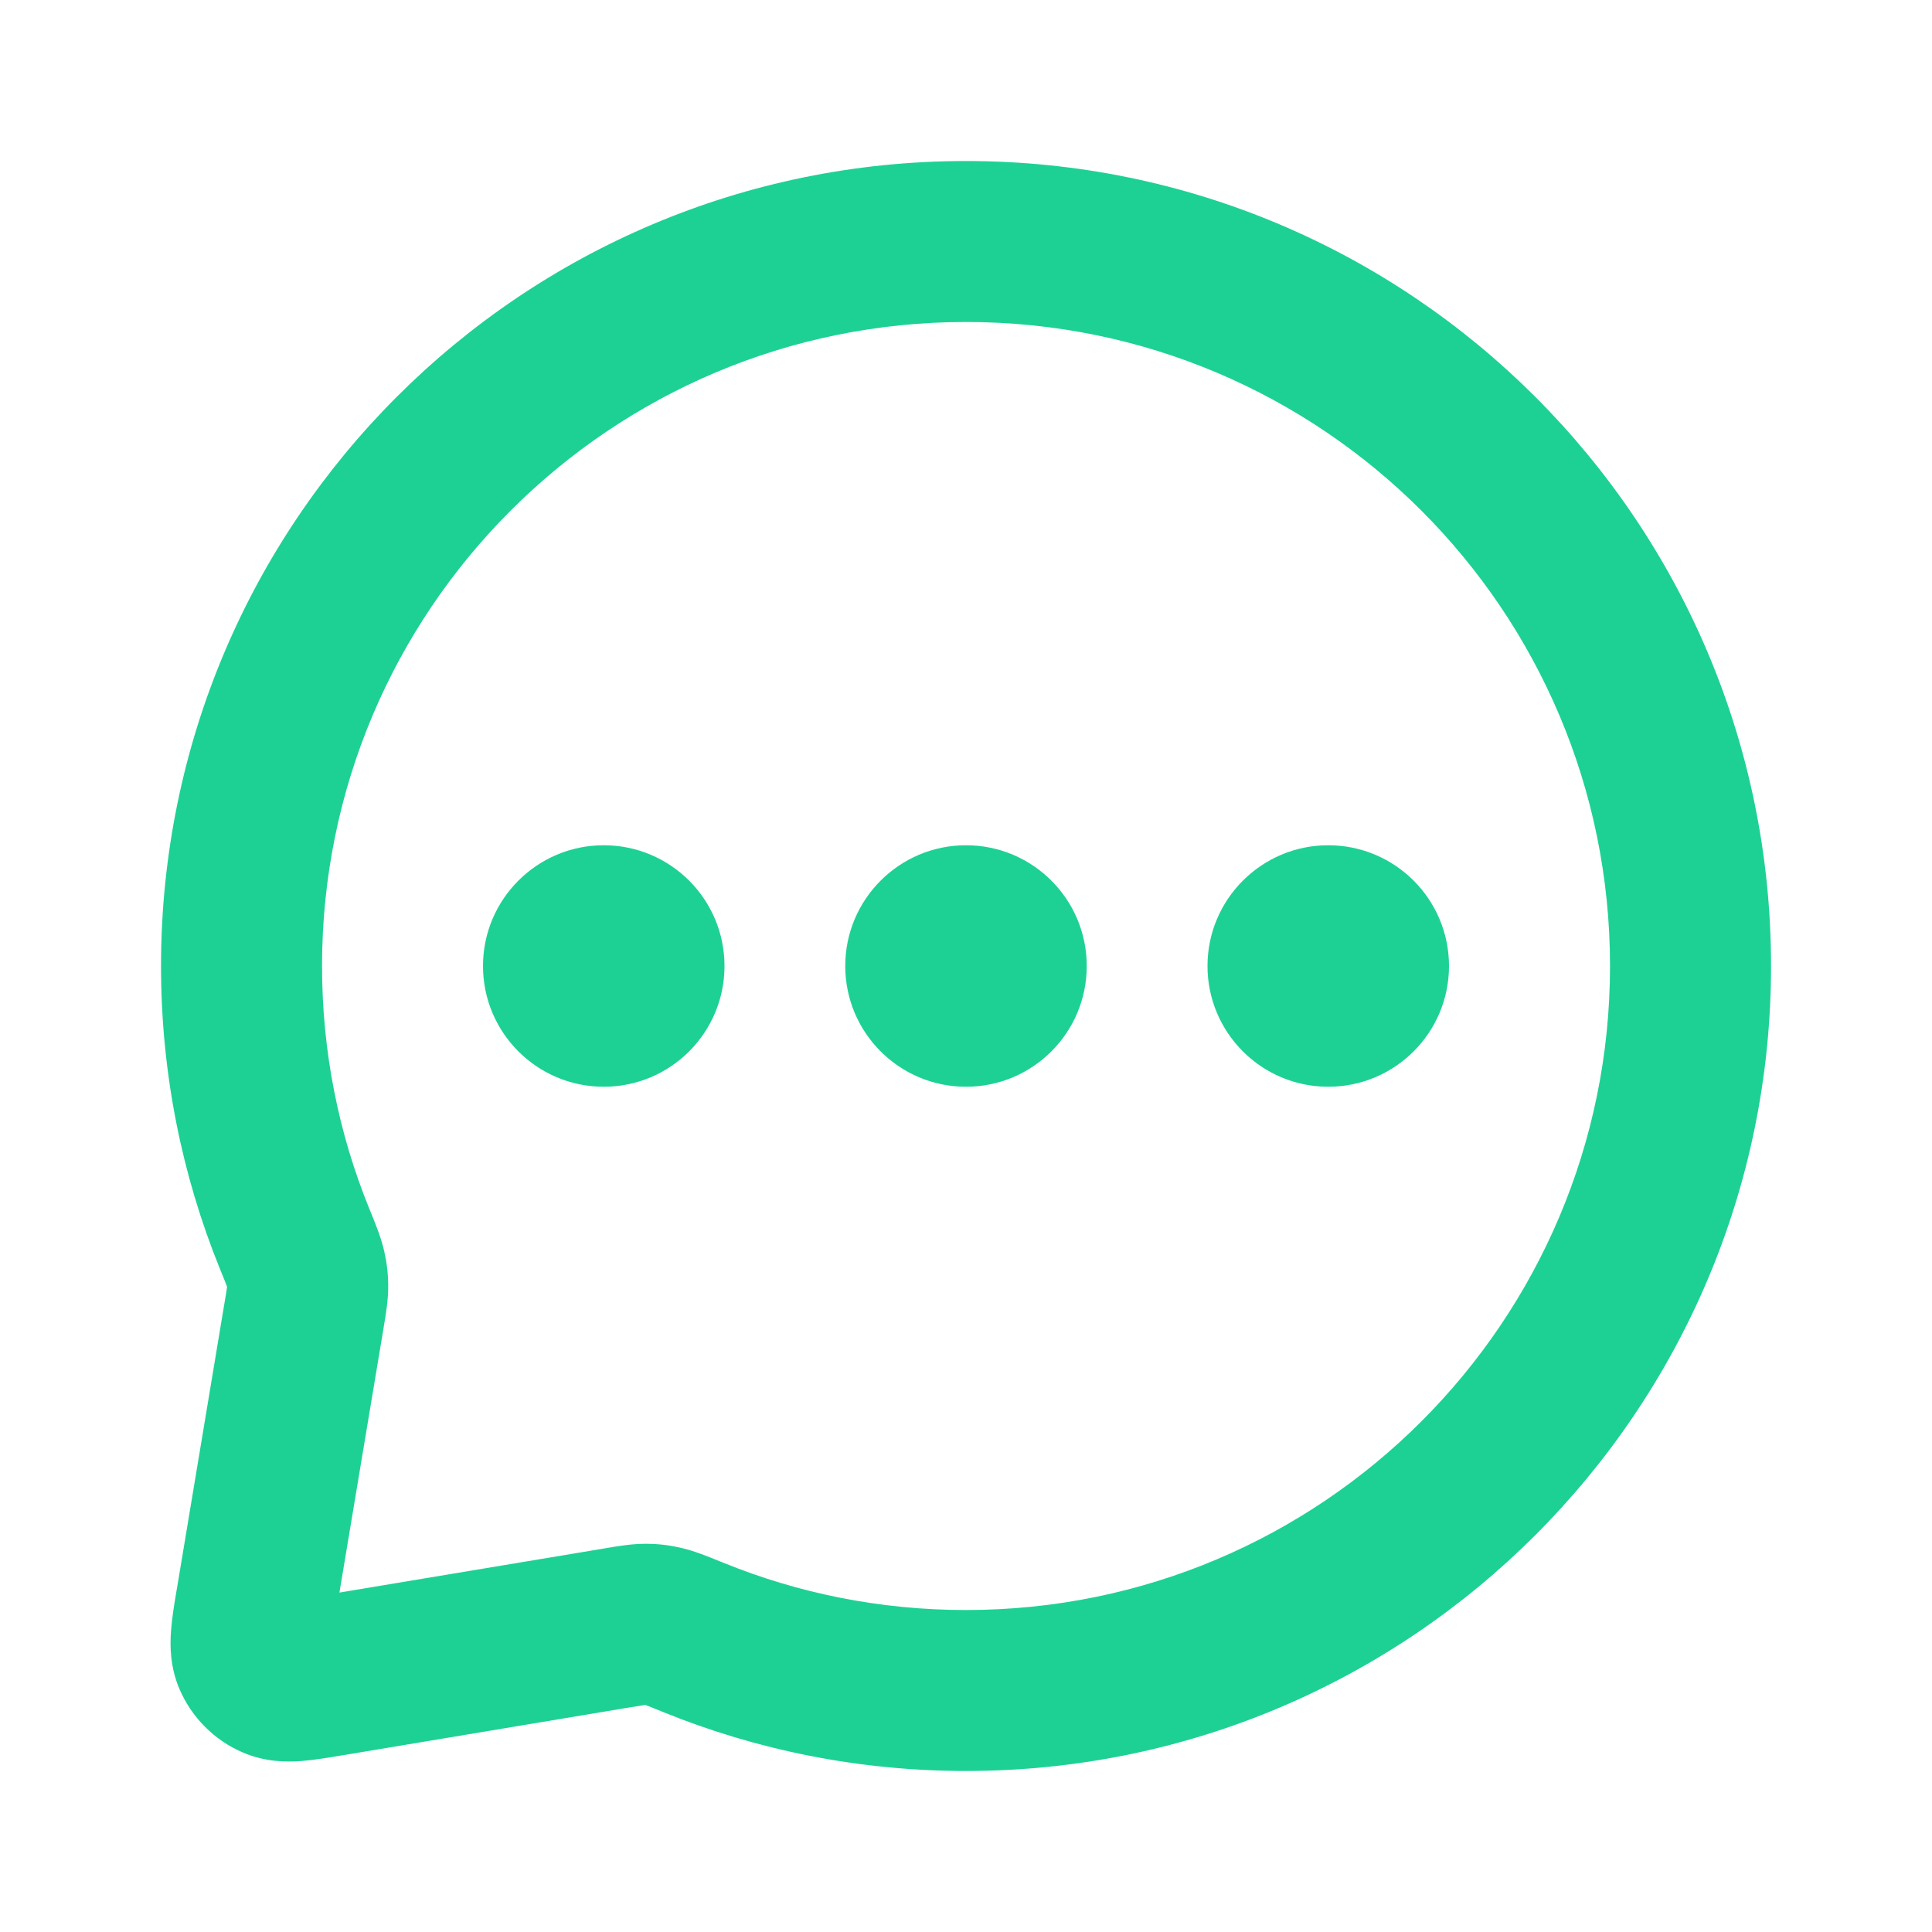 <svg width="32" height="32" viewBox="0 0 32 32" fill="none" xmlns="http://www.w3.org/2000/svg">
<path fill-rule="evenodd" clip-rule="evenodd" d="M2.667 16C2.667 8.636 8.637 2.667 16 2.667C23.364 2.667 29.334 8.636 29.334 16C29.334 23.364 23.364 29.333 16 29.333C14.229 29.333 12.536 28.987 10.986 28.358C10.846 28.301 10.765 28.268 10.706 28.246C10.698 28.243 10.692 28.241 10.687 28.239C10.685 28.239 10.683 28.24 10.681 28.24C10.632 28.247 10.564 28.258 10.436 28.279L5.693 29.07C5.68 29.072 5.667 29.074 5.654 29.076C5.44 29.112 5.2 29.152 4.992 29.168C4.765 29.185 4.404 29.191 4.023 29.027C3.551 28.825 3.176 28.449 2.973 27.977C2.81 27.596 2.816 27.235 2.833 27.008C2.848 26.8 2.888 26.56 2.924 26.346C2.926 26.333 2.929 26.32 2.931 26.308L3.721 21.564C3.743 21.436 3.754 21.369 3.76 21.32C3.761 21.317 3.761 21.315 3.761 21.313C3.759 21.308 3.757 21.302 3.754 21.295C3.732 21.235 3.699 21.154 3.642 21.015C3.013 19.465 2.667 17.771 2.667 16ZM16 5.333C10.109 5.333 5.334 10.109 5.334 16C5.334 17.421 5.611 18.775 6.113 20.011C6.121 20.031 6.129 20.051 6.138 20.071C6.219 20.27 6.316 20.508 6.365 20.729C6.41 20.93 6.43 21.106 6.43 21.312C6.43 21.538 6.391 21.767 6.36 21.951C6.357 21.969 6.354 21.986 6.352 22.002L5.622 26.378L9.998 25.649C10.015 25.646 10.032 25.643 10.049 25.64C10.234 25.609 10.463 25.57 10.689 25.57C10.895 25.57 11.07 25.59 11.272 25.635C11.493 25.685 11.73 25.782 11.929 25.863C11.95 25.871 11.97 25.879 11.989 25.887C13.226 26.39 14.579 26.667 16 26.667C21.891 26.667 26.667 21.891 26.667 16C26.667 10.109 21.891 5.333 16 5.333ZM8 16C8 14.896 8.896 14 10 14C11.105 14 12 14.896 12 16C12 17.105 11.105 18 10 18C8.896 18 8 17.105 8 16ZM14 16C14 14.896 14.896 14 16 14C17.105 14 18 14.896 18 16C18 17.105 17.105 18 16 18C14.896 18 14 17.105 14 16ZM20 16C20 14.896 20.896 14 22 14C23.105 14 24 14.896 24 16C24 17.105 23.105 18 22 18C20.896 18 20 17.105 20 16Z" fill="#1DD195"/>
</svg>
